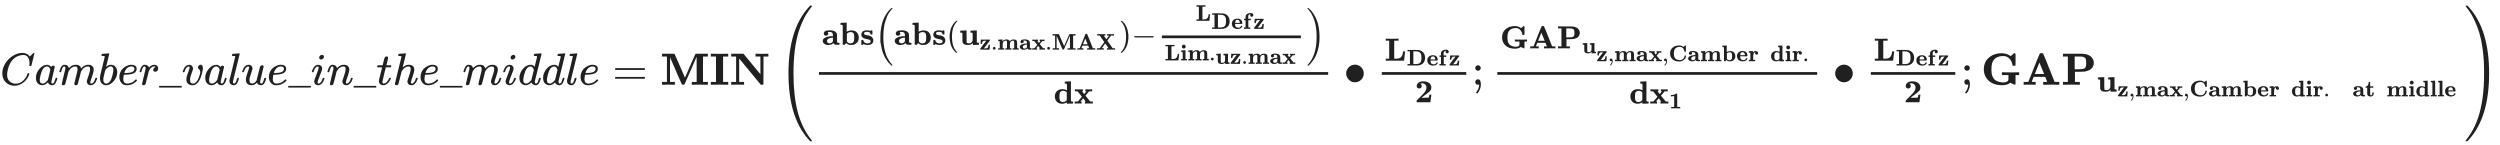 <svg xmlns="http://www.w3.org/2000/svg" role="img" aria-hidden="true" style="vertical-align: -3.08ex;font-size: 12pt;font-family: Arial;color: #202020;" viewBox="0 -1873.1 55247.5 3203" focusable="false" width="128.317ex" height="7.439ex" xmlns:xlink="http://www.w3.org/1999/xlink"><defs id="MathJax_SVG_glyphs"><path id="MJMATHI-43" stroke-width="1" d="M 50 252 Q 50 367 117 473 T 286 641 T 490 704 Q 580 704 633 653 Q 642 643 648 636 T 656 626 L 657 623 Q 660 623 684 649 Q 691 655 699 663 T 715 679 T 725 690 L 740 705 H 746 Q 760 705 760 698 Q 760 694 728 561 Q 692 422 692 421 Q 690 416 687 415 T 669 413 H 653 Q 647 419 647 422 Q 647 423 648 429 T 650 449 T 651 481 Q 651 552 619 605 T 510 659 Q 484 659 454 652 T 382 628 T 299 572 T 226 479 Q 194 422 175 346 T 156 222 Q 156 108 232 58 Q 280 24 350 24 Q 441 24 512 92 T 606 240 Q 610 253 612 255 T 628 257 Q 648 257 648 248 Q 648 243 647 239 Q 618 132 523 55 T 319 -22 Q 206 -22 128 53 T 50 252 Z" /><path id="MJMATHI-61" stroke-width="1" d="M 33 157 Q 33 258 109 349 T 280 441 Q 331 441 370 392 Q 386 422 416 422 Q 429 422 439 414 T 449 394 Q 449 381 412 234 T 374 68 Q 374 43 381 35 T 402 26 Q 411 27 422 35 Q 443 55 463 131 Q 469 151 473 152 Q 475 153 483 153 H 487 Q 506 153 506 144 Q 506 138 501 117 T 481 63 T 449 13 Q 436 0 417 -8 Q 409 -10 393 -10 Q 359 -10 336 5 T 306 36 L 300 51 Q 299 52 296 50 Q 294 48 292 46 Q 233 -10 172 -10 Q 117 -10 75 30 T 33 157 Z M 351 328 Q 351 334 346 350 T 323 385 T 277 405 Q 242 405 210 374 T 160 293 Q 131 214 119 129 Q 119 126 119 118 T 118 106 Q 118 61 136 44 T 179 26 Q 217 26 254 59 T 298 110 Q 300 114 325 217 T 351 328 Z" /><path id="MJMATHI-6D" stroke-width="1" d="M 21 287 Q 22 293 24 303 T 36 341 T 56 388 T 88 425 T 132 442 T 175 435 T 205 417 T 221 395 T 229 376 L 231 369 Q 231 367 232 367 L 243 378 Q 303 442 384 442 Q 401 442 415 440 T 441 433 T 460 423 T 475 411 T 485 398 T 493 385 T 497 373 T 500 364 T 502 357 L 510 367 Q 573 442 659 442 Q 713 442 746 415 T 780 336 Q 780 285 742 178 T 704 50 Q 705 36 709 31 T 724 26 Q 752 26 776 56 T 815 138 Q 818 149 821 151 T 837 153 Q 857 153 857 145 Q 857 144 853 130 Q 845 101 831 73 T 785 17 T 716 -10 Q 669 -10 648 17 T 627 73 Q 627 92 663 193 T 700 345 Q 700 404 656 404 H 651 Q 565 404 506 303 L 499 291 L 466 157 Q 433 26 428 16 Q 415 -11 385 -11 Q 372 -11 364 -4 T 353 8 T 350 18 Q 350 29 384 161 L 420 307 Q 423 322 423 345 Q 423 404 379 404 H 374 Q 288 404 229 303 L 222 291 L 189 157 Q 156 26 151 16 Q 138 -11 108 -11 Q 95 -11 87 -5 T 76 7 T 74 17 Q 74 30 112 181 Q 151 335 151 342 Q 154 357 154 369 Q 154 405 129 405 Q 107 405 92 377 T 69 316 T 57 280 Q 55 278 41 278 H 27 Q 21 284 21 287 Z" /><path id="MJMATHI-62" stroke-width="1" d="M 73 647 Q 73 657 77 670 T 89 683 Q 90 683 161 688 T 234 694 Q 246 694 246 685 T 212 542 Q 204 508 195 472 T 180 418 L 176 399 Q 176 396 182 402 Q 231 442 283 442 Q 345 442 383 396 T 422 280 Q 422 169 343 79 T 173 -11 Q 123 -11 82 27 T 40 150 V 159 Q 40 180 48 217 T 97 414 Q 147 611 147 623 T 109 637 Q 104 637 101 637 H 96 Q 86 637 83 637 T 76 640 T 73 647 Z M 336 325 V 331 Q 336 405 275 405 Q 258 405 240 397 T 207 376 T 181 352 T 163 330 L 157 322 L 136 236 Q 114 150 114 114 Q 114 66 138 42 Q 154 26 178 26 Q 211 26 245 58 Q 270 81 285 114 T 318 219 Q 336 291 336 325 Z" /><path id="MJMATHI-65" stroke-width="1" d="M 39 168 Q 39 225 58 272 T 107 350 T 174 402 T 244 433 T 307 442 H 310 Q 355 442 388 420 T 421 355 Q 421 265 310 237 Q 261 224 176 223 Q 139 223 138 221 Q 138 219 132 186 T 125 128 Q 125 81 146 54 T 209 26 T 302 45 T 394 111 Q 403 121 406 121 Q 410 121 419 112 T 429 98 T 420 82 T 390 55 T 344 24 T 281 -1 T 205 -11 Q 126 -11 83 42 T 39 168 Z M 373 353 Q 367 405 305 405 Q 272 405 244 391 T 199 357 T 170 316 T 154 280 T 149 261 Q 149 260 169 260 Q 282 260 327 284 T 373 353 Z" /><path id="MJMATHI-72" stroke-width="1" d="M 21 287 Q 22 290 23 295 T 28 317 T 38 348 T 53 381 T 73 411 T 99 433 T 132 442 Q 161 442 183 430 T 214 408 T 225 388 Q 227 382 228 382 T 236 389 Q 284 441 347 441 H 350 Q 398 441 422 400 Q 430 381 430 363 Q 430 333 417 315 T 391 292 T 366 288 Q 346 288 334 299 T 322 328 Q 322 376 378 392 Q 356 405 342 405 Q 286 405 239 331 Q 229 315 224 298 T 190 165 Q 156 25 151 16 Q 138 -11 108 -11 Q 95 -11 87 -5 T 76 7 T 74 17 Q 74 30 114 189 T 154 366 Q 154 405 128 405 Q 107 405 92 377 T 68 316 T 57 280 Q 55 278 41 278 H 27 Q 21 284 21 287 Z" /><path id="MJMAIN-5F" stroke-width="1" d="M 0 -62 V -25 H 499 V -62 H 0 Z" /><path id="MJMATHI-76" stroke-width="1" d="M 173 380 Q 173 405 154 405 Q 130 405 104 376 T 61 287 Q 60 286 59 284 T 58 281 T 56 279 T 53 278 T 49 278 T 41 278 H 27 Q 21 284 21 287 Q 21 294 29 316 T 53 368 T 97 419 T 160 441 Q 202 441 225 417 T 249 361 Q 249 344 246 335 Q 246 329 231 291 T 200 202 T 182 113 Q 182 86 187 69 Q 200 26 250 26 Q 287 26 319 60 T 369 139 T 398 222 T 409 277 Q 409 300 401 317 T 383 343 T 365 361 T 357 383 Q 357 405 376 424 T 417 443 Q 436 443 451 425 T 467 367 Q 467 340 455 284 T 418 159 T 347 40 T 241 -11 Q 177 -11 139 22 Q 102 54 102 117 Q 102 148 110 181 T 151 298 Q 173 362 173 380 Z" /><path id="MJMATHI-6C" stroke-width="1" d="M 117 59 Q 117 26 142 26 Q 179 26 205 131 Q 211 151 215 152 Q 217 153 225 153 H 229 Q 238 153 241 153 T 246 151 T 248 144 Q 247 138 245 128 T 234 90 T 214 43 T 183 6 T 137 -11 Q 101 -11 70 11 T 38 85 Q 38 97 39 102 L 104 360 Q 167 615 167 623 Q 167 626 166 628 T 162 632 T 157 634 T 149 635 T 141 636 T 132 637 T 122 637 Q 112 637 109 637 T 101 638 T 95 641 T 94 647 Q 94 649 96 661 Q 101 680 107 682 T 179 688 Q 194 689 213 690 T 243 693 T 254 694 Q 266 694 266 686 Q 266 675 193 386 T 118 83 Q 118 81 118 75 T 117 65 V 59 Z" /><path id="MJMATHI-75" stroke-width="1" d="M 21 287 Q 21 295 30 318 T 55 370 T 99 420 T 158 442 Q 204 442 227 417 T 250 358 Q 250 340 216 246 T 182 105 Q 182 62 196 45 T 238 27 T 291 44 T 328 78 L 339 95 Q 341 99 377 247 Q 407 367 413 387 T 427 416 Q 444 431 463 431 Q 480 431 488 421 T 496 402 L 420 84 Q 419 79 419 68 Q 419 43 426 35 T 447 26 Q 469 29 482 57 T 512 145 Q 514 153 532 153 Q 551 153 551 144 Q 550 139 549 130 T 540 98 T 523 55 T 498 17 T 462 -8 Q 454 -10 438 -10 Q 372 -10 347 46 Q 345 45 336 36 T 318 21 T 296 6 T 267 -6 T 233 -11 Q 189 -11 155 7 Q 103 38 103 113 Q 103 170 138 262 T 173 379 Q 173 380 173 381 Q 173 390 173 393 T 169 400 T 158 404 H 154 Q 131 404 112 385 T 82 344 T 65 302 T 57 280 Q 55 278 41 278 H 27 Q 21 284 21 287 Z" /><path id="MJMATHI-69" stroke-width="1" d="M 184 600 Q 184 624 203 642 T 247 661 Q 265 661 277 649 T 290 619 Q 290 596 270 577 T 226 557 Q 211 557 198 567 T 184 600 Z M 21 287 Q 21 295 30 318 T 54 369 T 98 420 T 158 442 Q 197 442 223 419 T 250 357 Q 250 340 236 301 T 196 196 T 154 83 Q 149 61 149 51 Q 149 26 166 26 Q 175 26 185 29 T 208 43 T 235 78 T 260 137 Q 263 149 265 151 T 282 153 Q 302 153 302 143 Q 302 135 293 112 T 268 61 T 223 11 T 161 -11 Q 129 -11 102 10 T 74 74 Q 74 91 79 106 T 122 220 Q 160 321 166 341 T 173 380 Q 173 404 156 404 H 154 Q 124 404 99 371 T 61 287 Q 60 286 59 284 T 58 281 T 56 279 T 53 278 T 49 278 T 41 278 H 27 Q 21 284 21 287 Z" /><path id="MJMATHI-6E" stroke-width="1" d="M 21 287 Q 22 293 24 303 T 36 341 T 56 388 T 89 425 T 135 442 Q 171 442 195 424 T 225 390 T 231 369 Q 231 367 232 367 L 243 378 Q 304 442 382 442 Q 436 442 469 415 T 503 336 T 465 179 T 427 52 Q 427 26 444 26 Q 450 26 453 27 Q 482 32 505 65 T 540 145 Q 542 153 560 153 Q 580 153 580 145 Q 580 144 576 130 Q 568 101 554 73 T 508 17 T 439 -10 Q 392 -10 371 17 T 350 73 Q 350 92 386 193 T 423 345 Q 423 404 379 404 H 374 Q 288 404 229 303 L 222 291 L 189 157 Q 156 26 151 16 Q 138 -11 108 -11 Q 95 -11 87 -5 T 76 7 T 74 17 Q 74 30 112 180 T 152 343 Q 153 348 153 366 Q 153 405 129 405 Q 91 405 66 305 Q 60 285 60 284 Q 58 278 41 278 H 27 Q 21 284 21 287 Z" /><path id="MJMATHI-74" stroke-width="1" d="M 26 385 Q 19 392 19 395 Q 19 399 22 411 T 27 425 Q 29 430 36 430 T 87 431 H 140 L 159 511 Q 162 522 166 540 T 173 566 T 179 586 T 187 603 T 197 615 T 211 624 T 229 626 Q 247 625 254 615 T 261 596 Q 261 589 252 549 T 232 470 L 222 433 Q 222 431 272 431 H 323 Q 330 424 330 420 Q 330 398 317 385 H 210 L 174 240 Q 135 80 135 68 Q 135 26 162 26 Q 197 26 230 60 T 283 144 Q 285 150 288 151 T 303 153 H 307 Q 322 153 322 145 Q 322 142 319 133 Q 314 117 301 95 T 267 48 T 216 6 T 155 -11 Q 125 -11 98 4 T 59 56 Q 57 64 57 83 V 101 L 92 241 Q 127 382 128 383 Q 128 385 77 385 H 26 Z" /><path id="MJMATHI-68" stroke-width="1" d="M 137 683 Q 138 683 209 688 T 282 694 Q 294 694 294 685 Q 294 674 258 534 Q 220 386 220 383 Q 220 381 227 388 Q 288 442 357 442 Q 411 442 444 415 T 478 336 Q 478 285 440 178 T 402 50 Q 403 36 407 31 T 422 26 Q 450 26 474 56 T 513 138 Q 516 149 519 151 T 535 153 Q 555 153 555 145 Q 555 144 551 130 Q 535 71 500 33 Q 466 -10 419 -10 H 414 Q 367 -10 346 17 T 325 74 Q 325 90 361 192 T 398 345 Q 398 404 354 404 H 349 Q 266 404 205 306 L 198 293 L 164 158 Q 132 28 127 16 Q 114 -11 83 -11 Q 69 -11 59 -2 T 48 16 Q 48 30 121 320 L 195 616 Q 195 629 188 632 T 149 637 H 128 Q 122 643 122 645 T 124 664 Q 129 683 137 683 Z" /><path id="MJMATHI-64" stroke-width="1" d="M 366 683 Q 367 683 438 688 T 511 694 Q 523 694 523 686 Q 523 679 450 384 T 375 83 T 374 68 Q 374 26 402 26 Q 411 27 422 35 Q 443 55 463 131 Q 469 151 473 152 Q 475 153 483 153 H 487 H 491 Q 506 153 506 145 Q 506 140 503 129 Q 490 79 473 48 T 445 8 T 417 -8 Q 409 -10 393 -10 Q 359 -10 336 5 T 306 36 L 300 51 Q 299 52 296 50 Q 294 48 292 46 Q 233 -10 172 -10 Q 117 -10 75 30 T 33 157 Q 33 205 53 255 T 101 341 Q 148 398 195 420 T 280 442 Q 336 442 364 400 Q 369 394 369 396 Q 370 400 396 505 T 424 616 Q 424 629 417 632 T 378 637 H 357 Q 351 643 351 645 T 353 664 Q 358 683 366 683 Z M 352 326 Q 329 405 277 405 Q 242 405 210 374 T 160 293 Q 131 214 119 129 Q 119 126 119 118 T 118 106 Q 118 61 136 44 T 179 26 Q 233 26 290 98 L 298 109 L 352 326 Z" /><path id="MJMAIN-3D" stroke-width="1" d="M 56 347 Q 56 360 70 367 H 707 Q 722 359 722 347 Q 722 336 708 328 L 390 327 H 72 Q 56 332 56 347 Z M 56 153 Q 56 168 72 173 H 708 Q 722 163 722 153 Q 722 140 707 133 H 70 Q 56 140 56 153 Z" /><path id="MJMAINB-4D" stroke-width="1" d="M 314 0 Q 296 3 181 3 T 48 0 H 39 V 62 H 147 V 624 H 39 V 686 H 305 Q 316 679 323 667 Q 330 653 434 414 L 546 157 L 658 414 Q 766 662 773 674 Q 778 681 788 686 H 1052 V 624 H 944 V 62 H 1052 V 0 H 1040 Q 1016 3 874 3 T 708 0 H 696 V 62 H 804 V 341 L 803 618 L 786 580 Q 770 543 735 462 T 671 315 Q 540 13 536 9 Q 528 1 507 1 Q 485 1 477 9 Q 472 14 408 162 T 281 457 T 217 603 Q 215 603 215 334 V 62 H 323 V 0 H 314 Z" /><path id="MJMAINB-49" stroke-width="1" d="M 397 0 Q 370 3 218 3 Q 65 3 38 0 H 25 V 62 H 139 V 624 H 25 V 686 H 38 Q 65 683 218 683 Q 370 683 397 686 H 410 V 624 H 296 V 62 H 410 V 0 H 397 Z" /><path id="MJMAINB-4E" stroke-width="1" d="M 314 0 Q 296 3 181 3 T 48 0 H 39 V 62 H 147 V 624 H 39 V 686 H 171 H 265 Q 288 686 297 686 T 309 684 T 315 679 Q 317 676 500 455 T 684 233 V 624 H 576 V 686 H 585 Q 603 683 718 683 T 851 686 H 860 V 624 H 752 V 319 Q 752 15 750 11 Q 747 4 742 2 T 718 0 H 712 Q 708 0 706 0 T 700 0 T 696 1 T 693 2 T 690 4 T 687 7 T 684 11 T 679 16 T 674 23 Q 671 27 437 311 L 215 579 V 62 H 323 V 0 H 314 Z" /><path id="MJMAIN-28" stroke-width="1" d="M 94 250 Q 94 319 104 381 T 127 488 T 164 576 T 202 643 T 244 695 T 277 729 T 302 750 H 315 H 319 Q 333 750 333 741 Q 333 738 316 720 T 275 667 T 226 581 T 184 443 T 167 250 T 184 58 T 225 -81 T 274 -167 T 316 -220 T 333 -241 Q 333 -250 318 -250 H 315 H 302 L 274 -226 Q 180 -141 137 -14 T 94 250 Z" /><path id="MJMAINB-61" stroke-width="1" d="M 64 349 Q 64 399 107 426 T 255 453 Q 346 453 402 423 T 473 341 Q 478 327 478 310 T 479 196 V 77 Q 493 63 529 62 Q 549 62 553 57 T 558 31 Q 558 9 552 5 T 514 0 H 497 H 481 Q 375 0 367 56 L 356 46 Q 300 -6 210 -6 Q 130 -6 81 30 T 32 121 Q 32 188 111 226 T 332 272 H 350 V 292 Q 350 313 348 327 T 337 361 T 306 391 T 248 402 T 194 399 H 189 Q 204 376 204 354 Q 204 327 187 306 T 134 284 Q 97 284 81 305 T 64 349 Z M 164 121 Q 164 89 186 67 T 238 45 Q 274 45 307 63 T 346 108 L 350 117 V 226 H 347 Q 248 218 206 189 T 164 121 Z" /><path id="MJMAINB-62" stroke-width="1" d="M 32 686 L 123 690 Q 214 694 215 694 H 221 V 409 Q 289 450 378 450 Q 479 450 539 387 T 600 221 Q 600 122 535 58 T 358 -6 H 355 Q 272 -6 203 53 L 160 1 L 129 0 H 98 V 301 Q 98 362 98 435 T 99 525 Q 99 591 97 604 T 83 620 Q 69 624 42 624 H 29 V 686 H 32 Z M 227 105 L 232 99 Q 237 93 242 87 T 258 73 T 280 59 T 306 49 T 339 45 Q 380 45 411 66 T 451 131 Q 457 160 457 230 Q 457 264 456 284 T 448 329 T 430 367 T 396 389 T 343 398 Q 282 398 235 355 L 227 348 V 105 Z" /><path id="MJMAINB-73" stroke-width="1" d="M 38 315 Q 38 339 45 360 T 70 404 T 127 440 T 223 453 Q 273 453 320 436 L 338 445 L 357 453 H 366 Q 380 453 383 447 T 386 403 V 387 V 355 Q 386 331 383 326 T 365 321 H 355 H 349 Q 333 321 329 324 T 324 341 Q 317 406 224 406 H 216 Q 123 406 123 353 Q 123 334 143 321 T 188 304 T 244 294 T 285 286 Q 305 281 325 273 T 373 237 T 412 172 Q 414 162 414 142 Q 414 -6 230 -6 Q 154 -6 117 22 L 68 -6 H 58 Q 44 -6 41 0 T 38 42 V 73 Q 38 85 38 101 T 37 122 Q 37 144 42 148 T 68 153 H 75 Q 87 153 91 151 T 97 147 T 103 132 Q 131 46 220 46 H 230 Q 257 46 265 47 Q 330 58 330 108 Q 330 127 316 142 Q 300 156 284 162 Q 271 168 212 178 T 122 202 Q 38 243 38 315 Z" /><path id="MJMAINB-75" stroke-width="1" d="M 40 442 L 134 446 Q 228 450 229 450 H 235 V 273 V 165 Q 235 90 238 74 T 254 52 Q 268 46 304 46 H 319 Q 352 46 380 67 T 419 121 L 420 123 Q 424 135 425 199 Q 425 201 425 207 Q 425 233 425 249 V 316 Q 425 354 423 363 T 410 376 Q 396 380 369 380 H 356 V 442 L 554 450 V 267 Q 554 84 556 79 Q 561 62 610 62 H 623 V 31 Q 623 0 622 0 Q 603 0 527 -3 T 432 -6 Q 431 -6 431 25 V 56 L 420 45 Q 373 6 332 -1 Q 313 -6 281 -6 Q 208 -6 165 14 T 109 87 L 107 98 L 106 230 Q 106 358 104 366 Q 96 380 50 380 H 37 V 442 H 40 Z" /><path id="MJMAINB-7A" stroke-width="1" d="M 48 262 Q 48 264 54 349 T 60 436 V 444 H 252 Q 289 444 336 444 T 394 445 Q 441 445 450 441 T 459 418 Q 459 406 458 404 Q 456 399 327 229 T 194 55 H 237 Q 260 56 268 56 T 297 58 T 325 65 T 348 77 T 370 98 T 384 128 T 395 170 Q 400 197 400 216 Q 400 217 431 217 H 462 V 211 Q 461 208 453 108 T 444 6 V 0 H 245 Q 46 0 43 2 Q 32 7 32 28 V 33 Q 32 41 40 52 T 84 112 Q 129 170 164 217 L 298 393 H 256 Q 189 392 165 380 Q 124 360 115 303 Q 110 280 110 256 Q 110 254 79 254 H 48 V 262 Z" /><path id="MJMAIN-2E" stroke-width="1" d="M 78 60 Q 78 84 95 102 T 138 120 Q 162 120 180 104 T 199 61 Q 199 36 182 18 T 139 0 T 96 17 T 78 60 Z" /><path id="MJMAINB-6D" stroke-width="1" d="M 40 442 Q 217 450 218 450 H 224 V 365 Q 226 367 235 378 T 254 397 T 278 416 T 314 435 T 362 448 Q 376 450 400 450 H 406 Q 503 450 534 393 Q 545 376 545 370 Q 545 368 555 379 Q 611 450 716 450 Q 774 450 809 434 Q 850 414 861 379 T 873 276 V 213 V 198 V 62 H 942 V 0 H 933 Q 915 3 809 3 Q 702 3 684 0 H 675 V 62 H 744 V 194 V 275 Q 744 348 735 373 T 690 399 Q 645 399 607 370 T 557 290 Q 555 281 554 171 V 62 H 623 V 0 H 614 Q 596 3 489 3 Q 374 3 365 0 H 356 V 62 H 425 V 194 V 275 Q 425 348 416 373 T 371 399 Q 326 399 288 370 T 238 290 Q 236 281 235 171 V 62 H 304 V 0 H 295 Q 277 3 171 3 Q 64 3 46 0 H 37 V 62 H 106 V 210 V 303 Q 106 353 104 363 T 91 376 Q 77 380 50 380 H 37 V 442 H 40 Z" /><path id="MJMAINB-78" stroke-width="1" d="M 227 0 Q 212 3 121 3 Q 40 3 28 0 H 21 V 62 H 117 L 245 213 L 109 382 H 26 V 444 H 34 Q 49 441 143 441 Q 247 441 265 444 H 274 V 382 H 246 L 281 339 Q 315 297 316 297 Q 320 297 354 341 L 389 382 H 352 V 444 H 360 Q 375 441 466 441 Q 547 441 559 444 H 566 V 382 H 471 L 355 246 L 504 63 L 545 62 H 586 V 0 H 578 Q 563 3 469 3 Q 365 3 347 0 H 338 V 62 H 366 Q 366 63 326 112 T 285 163 L 198 63 L 217 62 H 235 V 0 H 227 Z" /><path id="MJMAINB-41" stroke-width="1" d="M 296 0 Q 278 3 164 3 Q 58 3 49 0 H 40 V 62 H 92 Q 144 62 144 64 Q 388 682 397 689 Q 403 698 434 698 Q 463 698 471 689 Q 475 686 538 530 T 663 218 L 724 64 Q 724 62 776 62 H 828 V 0 H 817 Q 796 3 658 3 Q 509 3 485 0 H 472 V 62 H 517 Q 561 62 561 63 L 517 175 H 262 L 240 120 Q 218 65 217 64 Q 217 62 261 62 H 306 V 0 H 296 Z M 390 237 L 492 238 L 440 365 Q 390 491 388 491 Q 287 239 287 237 H 390 Z" /><path id="MJMAINB-58" stroke-width="1" d="M 327 0 Q 306 3 174 3 Q 52 3 43 0 H 33 V 62 H 98 L 162 63 L 360 333 L 157 624 H 48 V 686 H 59 Q 80 683 217 683 Q 368 683 395 686 H 408 V 624 H 335 L 393 540 L 452 458 L 573 623 Q 573 624 528 624 H 483 V 686 H 494 Q 515 683 646 683 Q 769 683 778 686 H 787 V 624 H 658 L 575 511 Q 493 398 493 397 L 508 376 Q 522 356 553 312 T 611 229 L 727 62 H 835 V 0 H 824 Q 803 3 667 3 Q 516 3 489 0 H 476 V 62 H 513 L 549 63 L 401 274 L 247 63 Q 247 62 292 62 H 338 V 0 H 327 Z" /><path id="MJMAIN-29" stroke-width="1" d="M 60 749 L 64 750 Q 69 750 74 750 H 86 L 114 726 Q 208 641 251 514 T 294 250 Q 294 182 284 119 T 261 12 T 224 -76 T 186 -143 T 145 -194 T 113 -227 T 90 -246 Q 87 -249 86 -250 H 74 Q 66 -250 63 -250 T 58 -247 T 55 -238 Q 56 -237 66 -225 Q 221 -64 221 250 T 66 725 Q 56 737 55 738 Q 55 746 60 749 Z" /><path id="MJMAIN-2212" stroke-width="1" d="M 84 237 T 84 250 T 98 270 H 679 Q 694 262 694 250 T 679 230 H 98 Q 84 237 84 250 Z" /><path id="MJMAINB-4C" stroke-width="1" d="M 643 285 Q 641 280 629 148 T 612 4 V 0 H 39 V 62 H 147 V 624 H 39 V 686 H 51 Q 75 683 228 683 Q 415 685 425 686 H 439 V 624 H 304 V 62 H 352 H 378 Q 492 62 539 138 Q 551 156 558 178 T 569 214 T 576 255 T 581 289 H 643 V 285 Z" /><path id="MJMAINB-44" stroke-width="1" d="M 39 624 V 686 H 270 H 310 H 408 Q 500 686 545 680 T 638 649 Q 768 584 805 438 Q 817 388 817 338 Q 817 171 702 75 Q 628 17 515 2 Q 504 1 270 0 H 39 V 62 H 147 V 624 H 39 Z M 655 337 Q 655 370 655 390 T 650 442 T 639 494 T 616 540 T 580 580 T 526 607 T 451 623 Q 443 624 368 624 H 298 V 62 H 377 H 387 H 407 Q 445 62 472 65 T 540 83 T 606 129 Q 629 156 640 195 T 653 262 T 655 337 Z" /><path id="MJMAINB-65" stroke-width="1" d="M 32 225 Q 32 332 102 392 T 272 452 H 283 Q 382 452 436 401 Q 494 343 494 243 Q 494 226 486 222 T 440 217 Q 431 217 394 217 T 327 218 H 175 V 209 Q 175 177 179 154 T 196 107 T 236 69 T 306 50 Q 312 49 323 49 Q 376 49 410 85 Q 421 99 427 111 T 434 127 T 442 133 T 463 135 H 468 Q 494 135 494 117 Q 494 110 489 97 T 468 66 T 431 32 T 373 5 T 292 -6 Q 181 -6 107 55 T 32 225 Z M 383 276 Q 377 346 348 374 T 280 402 Q 253 402 230 390 T 195 357 Q 179 331 176 279 V 266 H 383 V 276 Z" /><path id="MJMAINB-66" stroke-width="1" d="M 308 0 Q 290 3 172 3 Q 58 3 49 0 H 40 V 62 H 109 V 382 H 42 V 444 H 109 V 503 L 110 562 L 112 572 Q 127 625 178 658 T 316 699 Q 318 699 330 699 T 348 700 Q 381 698 404 687 T 436 658 T 449 629 T 452 606 Q 452 576 432 557 T 383 537 Q 355 537 335 555 T 314 605 Q 314 635 328 649 H 325 Q 311 649 293 644 T 253 618 T 227 560 Q 226 555 226 498 V 444 H 340 V 382 H 232 V 62 H 318 V 0 H 308 Z" /><path id="MJMAINB-69" stroke-width="1" d="M 72 610 Q 72 649 98 672 T 159 695 Q 193 693 217 670 T 241 610 Q 241 572 217 549 T 157 525 Q 120 525 96 548 T 72 610 Z M 46 442 L 136 446 L 226 450 H 232 V 62 H 294 V 0 H 286 Q 271 3 171 3 Q 67 3 49 0 H 40 V 62 H 109 V 209 Q 109 358 108 362 Q 103 380 55 380 H 43 V 442 H 46 Z" /><path id="MJSZ2-28" stroke-width="1" d="M 180 96 T 180 250 T 205 541 T 266 770 T 353 944 T 444 1069 T 527 1150 H 555 Q 561 1144 561 1141 Q 561 1137 545 1120 T 504 1072 T 447 995 T 386 878 T 330 721 T 288 513 T 272 251 Q 272 133 280 56 Q 293 -87 326 -209 T 399 -405 T 475 -531 T 536 -609 T 561 -640 Q 561 -643 555 -649 H 527 Q 483 -612 443 -568 T 353 -443 T 266 -270 T 205 -41 Z" /><path id="MJSZ2-29" stroke-width="1" d="M 35 1138 Q 35 1150 51 1150 H 56 H 69 Q 113 1113 153 1069 T 243 944 T 330 771 T 391 541 T 416 250 T 391 -40 T 330 -270 T 243 -443 T 152 -568 T 69 -649 H 56 Q 43 -649 39 -647 T 35 -637 Q 65 -607 110 -548 Q 283 -316 316 56 Q 324 133 324 251 Q 324 368 316 445 Q 278 877 48 1123 Q 36 1137 35 1138 Z" /><path id="MJMAINB-64" stroke-width="1" d="M 351 686 L 442 690 Q 533 694 534 694 H 540 V 389 Q 540 327 540 253 T 539 163 Q 539 97 541 83 T 555 66 Q 569 62 596 62 H 609 V 31 Q 609 0 608 0 Q 588 0 510 -3 T 412 -6 Q 411 -6 411 16 V 38 L 401 31 Q 337 -6 265 -6 Q 159 -6 99 58 T 38 224 Q 38 265 51 303 T 92 375 T 165 429 T 272 449 Q 359 449 417 412 V 507 V 555 Q 417 597 415 607 T 402 620 Q 388 624 361 624 H 348 V 686 H 351 Z M 411 350 Q 362 399 291 399 Q 278 399 256 392 T 218 371 Q 195 351 189 320 T 182 238 V 221 Q 182 179 183 159 T 191 115 T 212 74 Q 241 46 288 46 Q 358 46 404 100 L 411 109 V 350 Z" /><path id="MJMAIN-2219" stroke-width="1" d="M 55 251 Q 55 328 112 386 T 249 444 T 386 388 T 444 249 Q 444 171 388 113 T 250 55 Q 170 55 113 112 T 55 251 Z" /><path id="MJMAINB-32" stroke-width="1" d="M 175 580 Q 175 578 185 572 T 205 551 T 215 510 Q 215 467 191 449 T 137 430 Q 107 430 83 448 T 58 511 Q 58 558 91 592 T 168 640 T 259 654 Q 328 654 383 637 Q 451 610 484 563 T 517 459 Q 517 401 482 360 T 368 262 Q 340 243 265 184 L 210 140 H 274 Q 416 140 429 145 Q 439 148 447 186 T 455 237 H 517 V 233 Q 516 230 501 119 Q 489 9 486 4 V 0 H 57 V 25 Q 57 51 58 54 Q 60 57 109 106 T 215 214 T 288 291 Q 364 377 364 458 Q 364 515 328 553 T 231 592 Q 214 592 201 589 T 181 584 T 175 580 Z" /><path id="MJMAIN-3B" stroke-width="1" d="M 78 370 Q 78 394 95 412 T 138 430 Q 162 430 180 414 T 199 371 Q 199 346 182 328 T 139 310 T 96 327 T 78 370 Z M 78 60 Q 78 85 94 103 T 137 121 Q 202 121 202 8 Q 202 -44 183 -94 T 144 -169 T 118 -194 Q 115 -194 106 -186 T 95 -174 Q 94 -171 107 -155 T 137 -107 T 160 -38 Q 161 -32 162 -22 T 165 -4 T 165 4 Q 165 5 161 4 T 142 0 Q 110 0 94 18 T 78 60 Z" /><path id="MJMAINB-47" stroke-width="1" d="M 465 -10 Q 281 -10 173 88 T 64 343 Q 64 413 85 471 T 143 568 T 217 631 T 298 670 Q 371 697 449 697 Q 452 697 459 697 T 470 696 Q 502 696 531 690 T 582 675 T 618 658 T 644 641 T 656 632 L 732 695 Q 734 697 745 697 Q 758 697 761 692 T 765 668 V 627 V 489 V 449 Q 765 428 761 424 T 741 419 H 731 H 724 Q 705 419 702 422 T 695 444 Q 683 520 631 577 T 495 635 Q 364 635 295 563 Q 261 528 247 477 T 232 343 Q 232 296 236 260 T 256 185 T 296 120 T 366 76 T 472 52 Q 481 51 498 51 Q 544 51 573 67 T 607 108 Q 608 111 608 164 V 214 H 464 V 276 H 479 Q 506 273 680 273 Q 816 273 834 276 H 845 V 214 H 765 V 113 V 51 Q 765 16 763 8 T 750 0 Q 742 2 709 16 T 658 40 L 648 46 Q 592 -10 465 -10 Z" /><path id="MJMAINB-50" stroke-width="1" d="M 400 0 Q 376 3 226 3 Q 75 3 51 0 H 39 V 62 H 147 V 624 H 39 V 686 H 253 Q 435 686 470 685 T 536 678 Q 585 668 621 648 T 675 605 T 705 557 T 718 514 T 721 483 T 718 451 T 704 409 T 673 362 T 616 322 T 530 293 Q 500 288 399 287 H 304 V 62 H 412 V 0 H 400 Z M 553 475 Q 553 554 537 582 T 459 622 Q 451 623 373 624 H 298 V 343 H 372 Q 457 344 480 350 Q 527 362 540 390 T 553 475 Z" /><path id="MJMAIN-2C" stroke-width="1" d="M 78 35 T 78 60 T 94 103 T 137 121 Q 165 121 187 96 T 210 8 Q 210 -27 201 -60 T 180 -117 T 154 -158 T 130 -185 T 117 -194 Q 113 -194 104 -185 T 95 -172 Q 95 -168 106 -156 T 131 -126 T 157 -76 T 173 -3 V 9 L 172 8 Q 170 7 167 6 T 161 3 T 152 1 T 140 0 Q 113 0 96 17 Z" /><path id="MJMAINB-43" stroke-width="1" d="M 64 343 Q 64 502 174 599 T 468 697 Q 502 697 533 691 T 586 674 T 623 655 T 647 639 T 657 632 L 694 663 Q 703 670 711 677 T 723 687 T 730 692 T 735 695 T 740 696 T 746 697 Q 759 697 762 692 T 766 668 V 627 V 489 V 449 Q 766 428 762 424 T 742 419 H 732 H 720 Q 699 419 697 436 Q 690 498 657 545 Q 611 618 532 632 Q 522 634 496 634 Q 356 634 286 553 Q 232 488 232 343 T 286 133 Q 355 52 497 52 Q 597 52 650 112 T 704 237 Q 704 248 709 251 T 729 254 H 735 Q 750 254 755 253 T 763 248 T 766 234 Q 766 136 680 63 T 469 -11 Q 285 -11 175 86 T 64 343 Z" /><path id="MJMAINB-72" stroke-width="1" d="M 405 293 T 374 293 T 324 312 T 305 361 Q 305 378 312 394 Q 315 397 315 399 Q 305 399 294 394 T 266 375 T 238 329 T 222 249 Q 221 241 221 149 V 62 H 308 V 0 H 298 Q 280 3 161 3 Q 47 3 38 0 H 29 V 62 H 98 V 210 V 303 Q 98 353 96 363 T 83 376 Q 69 380 42 380 H 29 V 442 H 32 L 118 446 Q 204 450 205 450 H 210 V 414 L 211 378 Q 247 449 315 449 H 321 Q 384 449 413 422 T 442 360 Q 442 332 424 313 Z" /><path id="MJMAINB-31" stroke-width="1" d="M 481 0 L 294 3 Q 136 3 109 0 H 96 V 62 H 227 V 304 Q 227 546 225 546 Q 169 529 97 529 H 80 V 591 H 97 Q 231 591 308 647 L 319 655 H 333 Q 355 655 359 644 Q 361 640 361 351 V 62 H 494 V 0 H 481 Z" /><path id="MJMAINB-74" stroke-width="1" d="M 272 49 Q 320 49 320 136 V 145 V 177 H 382 V 143 Q 382 106 380 99 Q 374 62 349 36 T 285 -2 L 272 -5 H 247 Q 173 -5 134 27 Q 109 46 102 74 T 94 160 Q 94 171 94 199 T 95 245 V 382 H 21 V 433 H 25 Q 58 433 90 456 Q 121 479 140 523 T 162 621 V 635 H 224 V 444 H 363 V 382 H 224 V 239 V 207 V 149 Q 224 98 228 81 T 249 55 Q 261 49 272 49 Z" /><path id="MJMAINB-6C" stroke-width="1" d="M 43 686 L 134 690 Q 225 694 226 694 H 232 V 62 H 301 V 0 H 292 Q 274 3 170 3 Q 67 3 49 0 H 40 V 62 H 109 V 332 Q 109 387 109 453 T 110 534 Q 110 593 108 605 T 94 620 Q 80 624 53 624 H 40 V 686 H 43 Z" /><path id="MJSZ4-28" stroke-width="1" d="M 758 -1237 T 758 -1240 T 752 -1249 H 736 Q 718 -1249 717 -1248 Q 711 -1245 672 -1199 Q 237 -706 237 251 T 672 1700 Q 697 1730 716 1749 Q 718 1750 735 1750 H 752 Q 758 1744 758 1741 Q 758 1737 740 1713 T 689 1644 T 619 1537 T 540 1380 T 463 1176 Q 348 802 348 251 Q 348 -242 441 -599 T 744 -1218 Q 758 -1237 758 -1240 Z" /><path id="MJSZ4-29" stroke-width="1" d="M 33 1741 Q 33 1750 51 1750 H 60 H 65 Q 73 1750 81 1743 T 119 1700 Q 554 1207 554 251 Q 554 -707 119 -1199 Q 76 -1250 66 -1250 Q 65 -1250 62 -1250 T 56 -1249 Q 55 -1249 53 -1249 T 49 -1250 Q 33 -1250 33 -1239 Q 33 -1236 50 -1214 T 98 -1150 T 163 -1052 T 238 -910 T 311 -727 Q 443 -335 443 251 Q 443 402 436 532 T 405 831 T 339 1142 T 224 1438 T 50 1716 Q 33 1737 33 1741 Z" /></defs><g fill="currentColor" stroke="currentColor" stroke-width="0" transform="matrix(1 0 0 -1 0 0)"><use x="0" y="0" xmlns:NS2="http://www.w3.org/1999/xlink" NS2:href="#MJMATHI-43" /><use x="760" y="0" xmlns:NS3="http://www.w3.org/1999/xlink" NS3:href="#MJMATHI-61" /><use x="1290" y="0" xmlns:NS4="http://www.w3.org/1999/xlink" NS4:href="#MJMATHI-6D" /><use x="2168" y="0" xmlns:NS5="http://www.w3.org/1999/xlink" NS5:href="#MJMATHI-62" /><use x="2598" y="0" xmlns:NS6="http://www.w3.org/1999/xlink" NS6:href="#MJMATHI-65" /><use x="3064" y="0" xmlns:NS7="http://www.w3.org/1999/xlink" NS7:href="#MJMATHI-72" /><use x="3516" y="0" xmlns:NS8="http://www.w3.org/1999/xlink" NS8:href="#MJMAIN-5F" /><use x="4016" y="0" xmlns:NS9="http://www.w3.org/1999/xlink" NS9:href="#MJMATHI-76" /><use x="4502" y="0" xmlns:NS10="http://www.w3.org/1999/xlink" NS10:href="#MJMATHI-61" /><use x="5031" y="0" xmlns:NS11="http://www.w3.org/1999/xlink" NS11:href="#MJMATHI-6C" /><use x="5330" y="0" xmlns:NS12="http://www.w3.org/1999/xlink" NS12:href="#MJMATHI-75" /><use x="5902" y="0" xmlns:NS13="http://www.w3.org/1999/xlink" NS13:href="#MJMATHI-65" /><use x="6369" y="0" xmlns:NS14="http://www.w3.org/1999/xlink" NS14:href="#MJMAIN-5F" /><use x="6869" y="0" xmlns:NS15="http://www.w3.org/1999/xlink" NS15:href="#MJMATHI-69" /><use x="7215" y="0" xmlns:NS16="http://www.w3.org/1999/xlink" NS16:href="#MJMATHI-6E" /><use x="7815" y="0" xmlns:NS17="http://www.w3.org/1999/xlink" NS17:href="#MJMAIN-5F" /><use x="8316" y="0" xmlns:NS18="http://www.w3.org/1999/xlink" NS18:href="#MJMATHI-74" /><use x="8677" y="0" xmlns:NS19="http://www.w3.org/1999/xlink" NS19:href="#MJMATHI-68" /><use x="9254" y="0" xmlns:NS20="http://www.w3.org/1999/xlink" NS20:href="#MJMATHI-65" /><use x="9720" y="0" xmlns:NS21="http://www.w3.org/1999/xlink" NS21:href="#MJMAIN-5F" /><use x="10221" y="0" xmlns:NS22="http://www.w3.org/1999/xlink" NS22:href="#MJMATHI-6D" /><use x="11099" y="0" xmlns:NS23="http://www.w3.org/1999/xlink" NS23:href="#MJMATHI-69" /><use x="11445" y="0" xmlns:NS24="http://www.w3.org/1999/xlink" NS24:href="#MJMATHI-64" /><use x="11968" y="0" xmlns:NS25="http://www.w3.org/1999/xlink" NS25:href="#MJMATHI-64" /><use x="12492" y="0" xmlns:NS26="http://www.w3.org/1999/xlink" NS26:href="#MJMATHI-6C" /><use x="12790" y="0" xmlns:NS27="http://www.w3.org/1999/xlink" NS27:href="#MJMATHI-65" /><use x="13534" y="0" xmlns:NS28="http://www.w3.org/1999/xlink" NS28:href="#MJMAIN-3D" /><g transform="translate(14591)"><use x="0" y="0" xmlns:NS29="http://www.w3.org/1999/xlink" NS29:href="#MJMAINB-4D" /><use x="1092" y="0" xmlns:NS30="http://www.w3.org/1999/xlink" NS30:href="#MJMAINB-49" /><use x="1529" y="0" xmlns:NS31="http://www.w3.org/1999/xlink" NS31:href="#MJMAINB-4E" /></g><g transform="translate(17187)"><use xmlns:NS32="http://www.w3.org/1999/xlink" NS32:href="#MJSZ4-28" /><g transform="translate(792)"><g transform="translate(120)"><rect stroke="none" x="0" y="220" width="11252" height="60" /><g transform="translate(60 883)"><use transform="scale(0.707)" x="0" y="0" xmlns:NS33="http://www.w3.org/1999/xlink" NS33:href="#MJMAINB-61" /><use transform="scale(0.707)" x="559" y="0" xmlns:NS34="http://www.w3.org/1999/xlink" NS34:href="#MJMAINB-62" /><use transform="scale(0.707)" x="1199" y="0" xmlns:NS35="http://www.w3.org/1999/xlink" NS35:href="#MJMAINB-73" /><g transform="translate(1169)"><use transform="scale(0.707)" xmlns:NS36="http://www.w3.org/1999/xlink" NS36:href="#MJSZ2-28" /><g transform="translate(422)"><use transform="scale(0.707)" x="0" y="0" xmlns:NS37="http://www.w3.org/1999/xlink" NS37:href="#MJMAINB-61" /><use transform="scale(0.707)" x="559" y="0" xmlns:NS38="http://www.w3.org/1999/xlink" NS38:href="#MJMAINB-62" /><use transform="scale(0.707)" x="1199" y="0" xmlns:NS39="http://www.w3.org/1999/xlink" NS39:href="#MJMAINB-73" /></g><g transform="translate(1591)"><use transform="scale(0.707)" x="0" y="0" xmlns:NS40="http://www.w3.org/1999/xlink" NS40:href="#MJMAIN-28" /><g transform="translate(275)"><use transform="scale(0.707)" x="0" y="0" xmlns:NS41="http://www.w3.org/1999/xlink" NS41:href="#MJMAINB-75" /><g transform="translate(452 -107)"><use transform="scale(0.5)" x="0" y="0" xmlns:NS42="http://www.w3.org/1999/xlink" NS42:href="#MJMAINB-7A" /><use transform="scale(0.5)" x="511" y="0" xmlns:NS43="http://www.w3.org/1999/xlink" NS43:href="#MJMAIN-2E" /><g transform="translate(395)"><use transform="scale(0.5)" x="0" y="0" xmlns:NS44="http://www.w3.org/1999/xlink" NS44:href="#MJMAINB-6D" /><use transform="scale(0.5)" x="958" y="0" xmlns:NS45="http://www.w3.org/1999/xlink" NS45:href="#MJMAINB-61" /><use transform="scale(0.5)" x="1518" y="0" xmlns:NS46="http://www.w3.org/1999/xlink" NS46:href="#MJMAINB-78" /></g><use transform="scale(0.5)" x="2915" y="0" xmlns:NS47="http://www.w3.org/1999/xlink" NS47:href="#MJMAIN-2E" /><g transform="translate(1597)"><use transform="scale(0.5)" x="0" y="0" xmlns:NS48="http://www.w3.org/1999/xlink" NS48:href="#MJMAINB-4D" /><use transform="scale(0.5)" x="1092" y="0" xmlns:NS49="http://www.w3.org/1999/xlink" NS49:href="#MJMAINB-41" /><use transform="scale(0.5)" x="1962" y="0" xmlns:NS50="http://www.w3.org/1999/xlink" NS50:href="#MJMAINB-58" /></g></g></g><use transform="scale(0.707)" x="5389" y="0" xmlns:NS51="http://www.w3.org/1999/xlink" NS51:href="#MJMAIN-29" /></g><use transform="scale(0.707)" x="8030" y="0" xmlns:NS52="http://www.w3.org/1999/xlink" NS52:href="#MJMAIN-2212" /><g transform="translate(6228)"><g transform="translate(120)"><rect stroke="none" x="0" y="146" width="3072" height="60" /><g transform="translate(744 531)"><use transform="scale(0.5)" x="0" y="0" xmlns:NS53="http://www.w3.org/1999/xlink" NS53:href="#MJMAINB-4C" /><g transform="translate(346 -179)"><use transform="scale(0.5)" x="0" y="0" xmlns:NS54="http://www.w3.org/1999/xlink" NS54:href="#MJMAINB-44" /><use transform="scale(0.5)" x="882" y="0" xmlns:NS55="http://www.w3.org/1999/xlink" NS55:href="#MJMAINB-65" /><use transform="scale(0.5)" x="1410" y="0" xmlns:NS56="http://www.w3.org/1999/xlink" NS56:href="#MJMAINB-66" /><use transform="scale(0.5)" x="1863" y="0" xmlns:NS57="http://www.w3.org/1999/xlink" NS57:href="#MJMAINB-7A" /></g></g><g transform="translate(60 -345)"><use transform="scale(0.5)" x="0" y="0" xmlns:NS58="http://www.w3.org/1999/xlink" NS58:href="#MJMAINB-4C" /><use transform="scale(0.5)" x="692" y="0" xmlns:NS59="http://www.w3.org/1999/xlink" NS59:href="#MJMAINB-69" /><use transform="scale(0.5)" x="1012" y="0" xmlns:NS60="http://www.w3.org/1999/xlink" NS60:href="#MJMAINB-6D" /><use transform="scale(0.5)" x="1970" y="0" xmlns:NS61="http://www.w3.org/1999/xlink" NS61:href="#MJMAIN-2E" /><g transform="translate(1124 -76)"><use transform="scale(0.5)" x="0" y="0" xmlns:NS62="http://www.w3.org/1999/xlink" NS62:href="#MJMAINB-75" /><use transform="scale(0.5)" x="639" y="0" xmlns:NS63="http://www.w3.org/1999/xlink" NS63:href="#MJMAINB-7A" /><use transform="scale(0.5)" x="1151" y="0" xmlns:NS64="http://www.w3.org/1999/xlink" NS64:href="#MJMAIN-2E" /><g transform="translate(714)"><use transform="scale(0.5)" x="0" y="0" xmlns:NS65="http://www.w3.org/1999/xlink" NS65:href="#MJMAINB-6D" /><use transform="scale(0.5)" x="958" y="0" xmlns:NS66="http://www.w3.org/1999/xlink" NS66:href="#MJMAINB-61" /><use transform="scale(0.5)" x="1518" y="0" xmlns:NS67="http://www.w3.org/1999/xlink" NS67:href="#MJMAINB-78" /></g></g></g></g></g><use transform="scale(0.707)" x="13492" y="-1" xmlns:NS68="http://www.w3.org/1999/xlink" NS68:href="#MJSZ2-29" /></g></g><g transform="translate(5185 -415)"><use transform="scale(0.707)" x="0" y="0" xmlns:NS69="http://www.w3.org/1999/xlink" NS69:href="#MJMAINB-64" /><use transform="scale(0.707)" x="639" y="0" xmlns:NS70="http://www.w3.org/1999/xlink" NS70:href="#MJMAINB-78" /></g></g></g><use x="12507" y="0" xmlns:NS71="http://www.w3.org/1999/xlink" NS71:href="#MJMAIN-2219" /><g transform="translate(13007)"><g transform="translate(342)"><rect stroke="none" x="0" y="220" width="1867" height="60" /><g transform="translate(60 533)"><use transform="scale(0.707)" x="0" y="0" xmlns:NS72="http://www.w3.org/1999/xlink" NS72:href="#MJMAINB-4C" /><g transform="translate(489 -107)"><use transform="scale(0.5)" x="0" y="0" xmlns:NS73="http://www.w3.org/1999/xlink" NS73:href="#MJMAINB-44" /><use transform="scale(0.5)" x="882" y="0" xmlns:NS74="http://www.w3.org/1999/xlink" NS74:href="#MJMAINB-65" /><use transform="scale(0.5)" x="1410" y="0" xmlns:NS75="http://www.w3.org/1999/xlink" NS75:href="#MJMAINB-66" /><use transform="scale(0.5)" x="1863" y="0" xmlns:NS76="http://www.w3.org/1999/xlink" NS76:href="#MJMAINB-7A" /></g></g><use transform="scale(0.707)" x="1033" y="-547" xmlns:NS77="http://www.w3.org/1999/xlink" NS77:href="#MJMAINB-32" /></g></g><use x="15337" y="0" xmlns:NS78="http://www.w3.org/1999/xlink" NS78:href="#MJMAIN-3B" /><g transform="translate(15616)"><g transform="translate(286)"><rect stroke="none" x="0" y="220" width="7069" height="60" /><g transform="translate(60 804)"><use transform="scale(0.707)" x="0" y="0" xmlns:NS79="http://www.w3.org/1999/xlink" NS79:href="#MJMAINB-47" /><use transform="scale(0.707)" x="904" y="0" xmlns:NS80="http://www.w3.org/1999/xlink" NS80:href="#MJMAINB-41" /><use transform="scale(0.707)" x="1773" y="0" xmlns:NS81="http://www.w3.org/1999/xlink" NS81:href="#MJMAINB-50" /><g transform="translate(1810 -107)"><use transform="scale(0.5)" x="0" y="0" xmlns:NS82="http://www.w3.org/1999/xlink" NS82:href="#MJMAINB-75" /><g transform="translate(319 -177)"><use transform="scale(0.5)" x="0" y="0" xmlns:NS83="http://www.w3.org/1999/xlink" NS83:href="#MJMAINB-7A" /><use transform="scale(0.5)" x="511" y="0" xmlns:NS84="http://www.w3.org/1999/xlink" NS84:href="#MJMAIN-2C" /><g transform="translate(395)"><use transform="scale(0.5)" x="0" y="0" xmlns:NS85="http://www.w3.org/1999/xlink" NS85:href="#MJMAINB-6D" /><use transform="scale(0.5)" x="958" y="0" xmlns:NS86="http://www.w3.org/1999/xlink" NS86:href="#MJMAINB-61" /><use transform="scale(0.5)" x="1518" y="0" xmlns:NS87="http://www.w3.org/1999/xlink" NS87:href="#MJMAINB-78" /></g><use transform="scale(0.5)" x="2915" y="0" xmlns:NS88="http://www.w3.org/1999/xlink" NS88:href="#MJMAIN-2C" /><g transform="translate(1597)"><use transform="scale(0.5)" x="0" y="0" xmlns:NS89="http://www.w3.org/1999/xlink" NS89:href="#MJMAINB-43" /><use transform="scale(0.5)" x="831" y="0" xmlns:NS90="http://www.w3.org/1999/xlink" NS90:href="#MJMAINB-61" /><use transform="scale(0.5)" x="1391" y="0" xmlns:NS91="http://www.w3.org/1999/xlink" NS91:href="#MJMAINB-6D" /><use transform="scale(0.5)" x="2349" y="0" xmlns:NS92="http://www.w3.org/1999/xlink" NS92:href="#MJMAINB-62" /><use transform="scale(0.5)" x="2989" y="0" xmlns:NS93="http://www.w3.org/1999/xlink" NS93:href="#MJMAINB-65" /><use transform="scale(0.5)" x="3516" y="0" xmlns:NS94="http://www.w3.org/1999/xlink" NS94:href="#MJMAINB-72" /></g><g transform="translate(3842)"><use transform="scale(0.5)" x="0" y="0" xmlns:NS95="http://www.w3.org/1999/xlink" NS95:href="#MJMAINB-64" /><use transform="scale(0.5)" x="639" y="0" xmlns:NS96="http://www.w3.org/1999/xlink" NS96:href="#MJMAINB-69" /><use transform="scale(0.5)" x="959" y="0" xmlns:NS97="http://www.w3.org/1999/xlink" NS97:href="#MJMAINB-72" /></g><use transform="scale(0.5)" x="9118" y="0" xmlns:NS98="http://www.w3.org/1999/xlink" NS98:href="#MJMAIN-2E" /></g></g></g><g transform="translate(2914 -415)"><use transform="scale(0.707)" x="0" y="0" xmlns:NS99="http://www.w3.org/1999/xlink" NS99:href="#MJMAINB-64" /><use transform="scale(0.707)" x="639" y="0" xmlns:NS100="http://www.w3.org/1999/xlink" NS100:href="#MJMAINB-78" /><use transform="scale(0.5)" x="1763" y="-213" xmlns:NS101="http://www.w3.org/1999/xlink" NS101:href="#MJMAINB-31" /></g></g></g><use x="23314" y="0" xmlns:NS102="http://www.w3.org/1999/xlink" NS102:href="#MJMAIN-2219" /><g transform="translate(23815)"><g transform="translate(342)"><rect stroke="none" x="0" y="220" width="1867" height="60" /><g transform="translate(60 533)"><use transform="scale(0.707)" x="0" y="0" xmlns:NS103="http://www.w3.org/1999/xlink" NS103:href="#MJMAINB-4C" /><g transform="translate(489 -107)"><use transform="scale(0.5)" x="0" y="0" xmlns:NS104="http://www.w3.org/1999/xlink" NS104:href="#MJMAINB-44" /><use transform="scale(0.5)" x="882" y="0" xmlns:NS105="http://www.w3.org/1999/xlink" NS105:href="#MJMAINB-65" /><use transform="scale(0.5)" x="1410" y="0" xmlns:NS106="http://www.w3.org/1999/xlink" NS106:href="#MJMAINB-66" /><use transform="scale(0.5)" x="1863" y="0" xmlns:NS107="http://www.w3.org/1999/xlink" NS107:href="#MJMAINB-7A" /></g></g><use transform="scale(0.707)" x="1033" y="-547" xmlns:NS108="http://www.w3.org/1999/xlink" NS108:href="#MJMAINB-32" /></g></g><use x="26145" y="0" xmlns:NS109="http://www.w3.org/1999/xlink" NS109:href="#MJMAIN-3B" /><g transform="translate(26590)"><use x="0" y="0" xmlns:NS110="http://www.w3.org/1999/xlink" NS110:href="#MJMAINB-47" /><use x="904" y="0" xmlns:NS111="http://www.w3.org/1999/xlink" NS111:href="#MJMAINB-41" /><use x="1774" y="0" xmlns:NS112="http://www.w3.org/1999/xlink" NS112:href="#MJMAINB-50" /><g transform="translate(2560 -150)"><use transform="scale(0.707)" x="0" y="0" xmlns:NS113="http://www.w3.org/1999/xlink" NS113:href="#MJMAINB-75" /><g transform="translate(452 -107)"><use transform="scale(0.5)" x="0" y="0" xmlns:NS114="http://www.w3.org/1999/xlink" NS114:href="#MJMAINB-7A" /><use transform="scale(0.5)" x="511" y="0" xmlns:NS115="http://www.w3.org/1999/xlink" NS115:href="#MJMAIN-2C" /><g transform="translate(395)"><use transform="scale(0.5)" x="0" y="0" xmlns:NS116="http://www.w3.org/1999/xlink" NS116:href="#MJMAINB-6D" /><use transform="scale(0.5)" x="958" y="0" xmlns:NS117="http://www.w3.org/1999/xlink" NS117:href="#MJMAINB-61" /><use transform="scale(0.5)" x="1518" y="0" xmlns:NS118="http://www.w3.org/1999/xlink" NS118:href="#MJMAINB-78" /></g><use transform="scale(0.5)" x="2915" y="0" xmlns:NS119="http://www.w3.org/1999/xlink" NS119:href="#MJMAIN-2C" /><g transform="translate(1597)"><use transform="scale(0.5)" x="0" y="0" xmlns:NS120="http://www.w3.org/1999/xlink" NS120:href="#MJMAINB-43" /><use transform="scale(0.5)" x="831" y="0" xmlns:NS121="http://www.w3.org/1999/xlink" NS121:href="#MJMAINB-61" /><use transform="scale(0.5)" x="1391" y="0" xmlns:NS122="http://www.w3.org/1999/xlink" NS122:href="#MJMAINB-6D" /><use transform="scale(0.5)" x="2349" y="0" xmlns:NS123="http://www.w3.org/1999/xlink" NS123:href="#MJMAINB-62" /><use transform="scale(0.5)" x="2989" y="0" xmlns:NS124="http://www.w3.org/1999/xlink" NS124:href="#MJMAINB-65" /><use transform="scale(0.5)" x="3516" y="0" xmlns:NS125="http://www.w3.org/1999/xlink" NS125:href="#MJMAINB-72" /></g><g transform="translate(3842)"><use transform="scale(0.5)" x="0" y="0" xmlns:NS126="http://www.w3.org/1999/xlink" NS126:href="#MJMAINB-64" /><use transform="scale(0.5)" x="639" y="0" xmlns:NS127="http://www.w3.org/1999/xlink" NS127:href="#MJMAINB-69" /><use transform="scale(0.5)" x="959" y="0" xmlns:NS128="http://www.w3.org/1999/xlink" NS128:href="#MJMAINB-72" /></g><use transform="scale(0.5)" x="9118" y="0" xmlns:NS129="http://www.w3.org/1999/xlink" NS129:href="#MJMAIN-2E" /><g transform="translate(5198)"><use transform="scale(0.5)" x="0" y="0" xmlns:NS130="http://www.w3.org/1999/xlink" NS130:href="#MJMAINB-61" /><use transform="scale(0.5)" x="559" y="0" xmlns:NS131="http://www.w3.org/1999/xlink" NS131:href="#MJMAINB-74" /></g><g transform="translate(5952)"><use transform="scale(0.5)" x="0" y="0" xmlns:NS132="http://www.w3.org/1999/xlink" NS132:href="#MJMAINB-6D" /><use transform="scale(0.5)" x="958" y="0" xmlns:NS133="http://www.w3.org/1999/xlink" NS133:href="#MJMAINB-69" /><use transform="scale(0.5)" x="1278" y="0" xmlns:NS134="http://www.w3.org/1999/xlink" NS134:href="#MJMAINB-64" /><use transform="scale(0.5)" x="1917" y="0" xmlns:NS135="http://www.w3.org/1999/xlink" NS135:href="#MJMAINB-6C" /><use transform="scale(0.5)" x="2237" y="0" xmlns:NS136="http://www.w3.org/1999/xlink" NS136:href="#MJMAINB-6C" /><use transform="scale(0.5)" x="2556" y="0" xmlns:NS137="http://www.w3.org/1999/xlink" NS137:href="#MJMAINB-65" /></g></g></g></g><use x="37267" y="0" xmlns:NS138="http://www.w3.org/1999/xlink" NS138:href="#MJSZ4-29" /></g></g></svg>